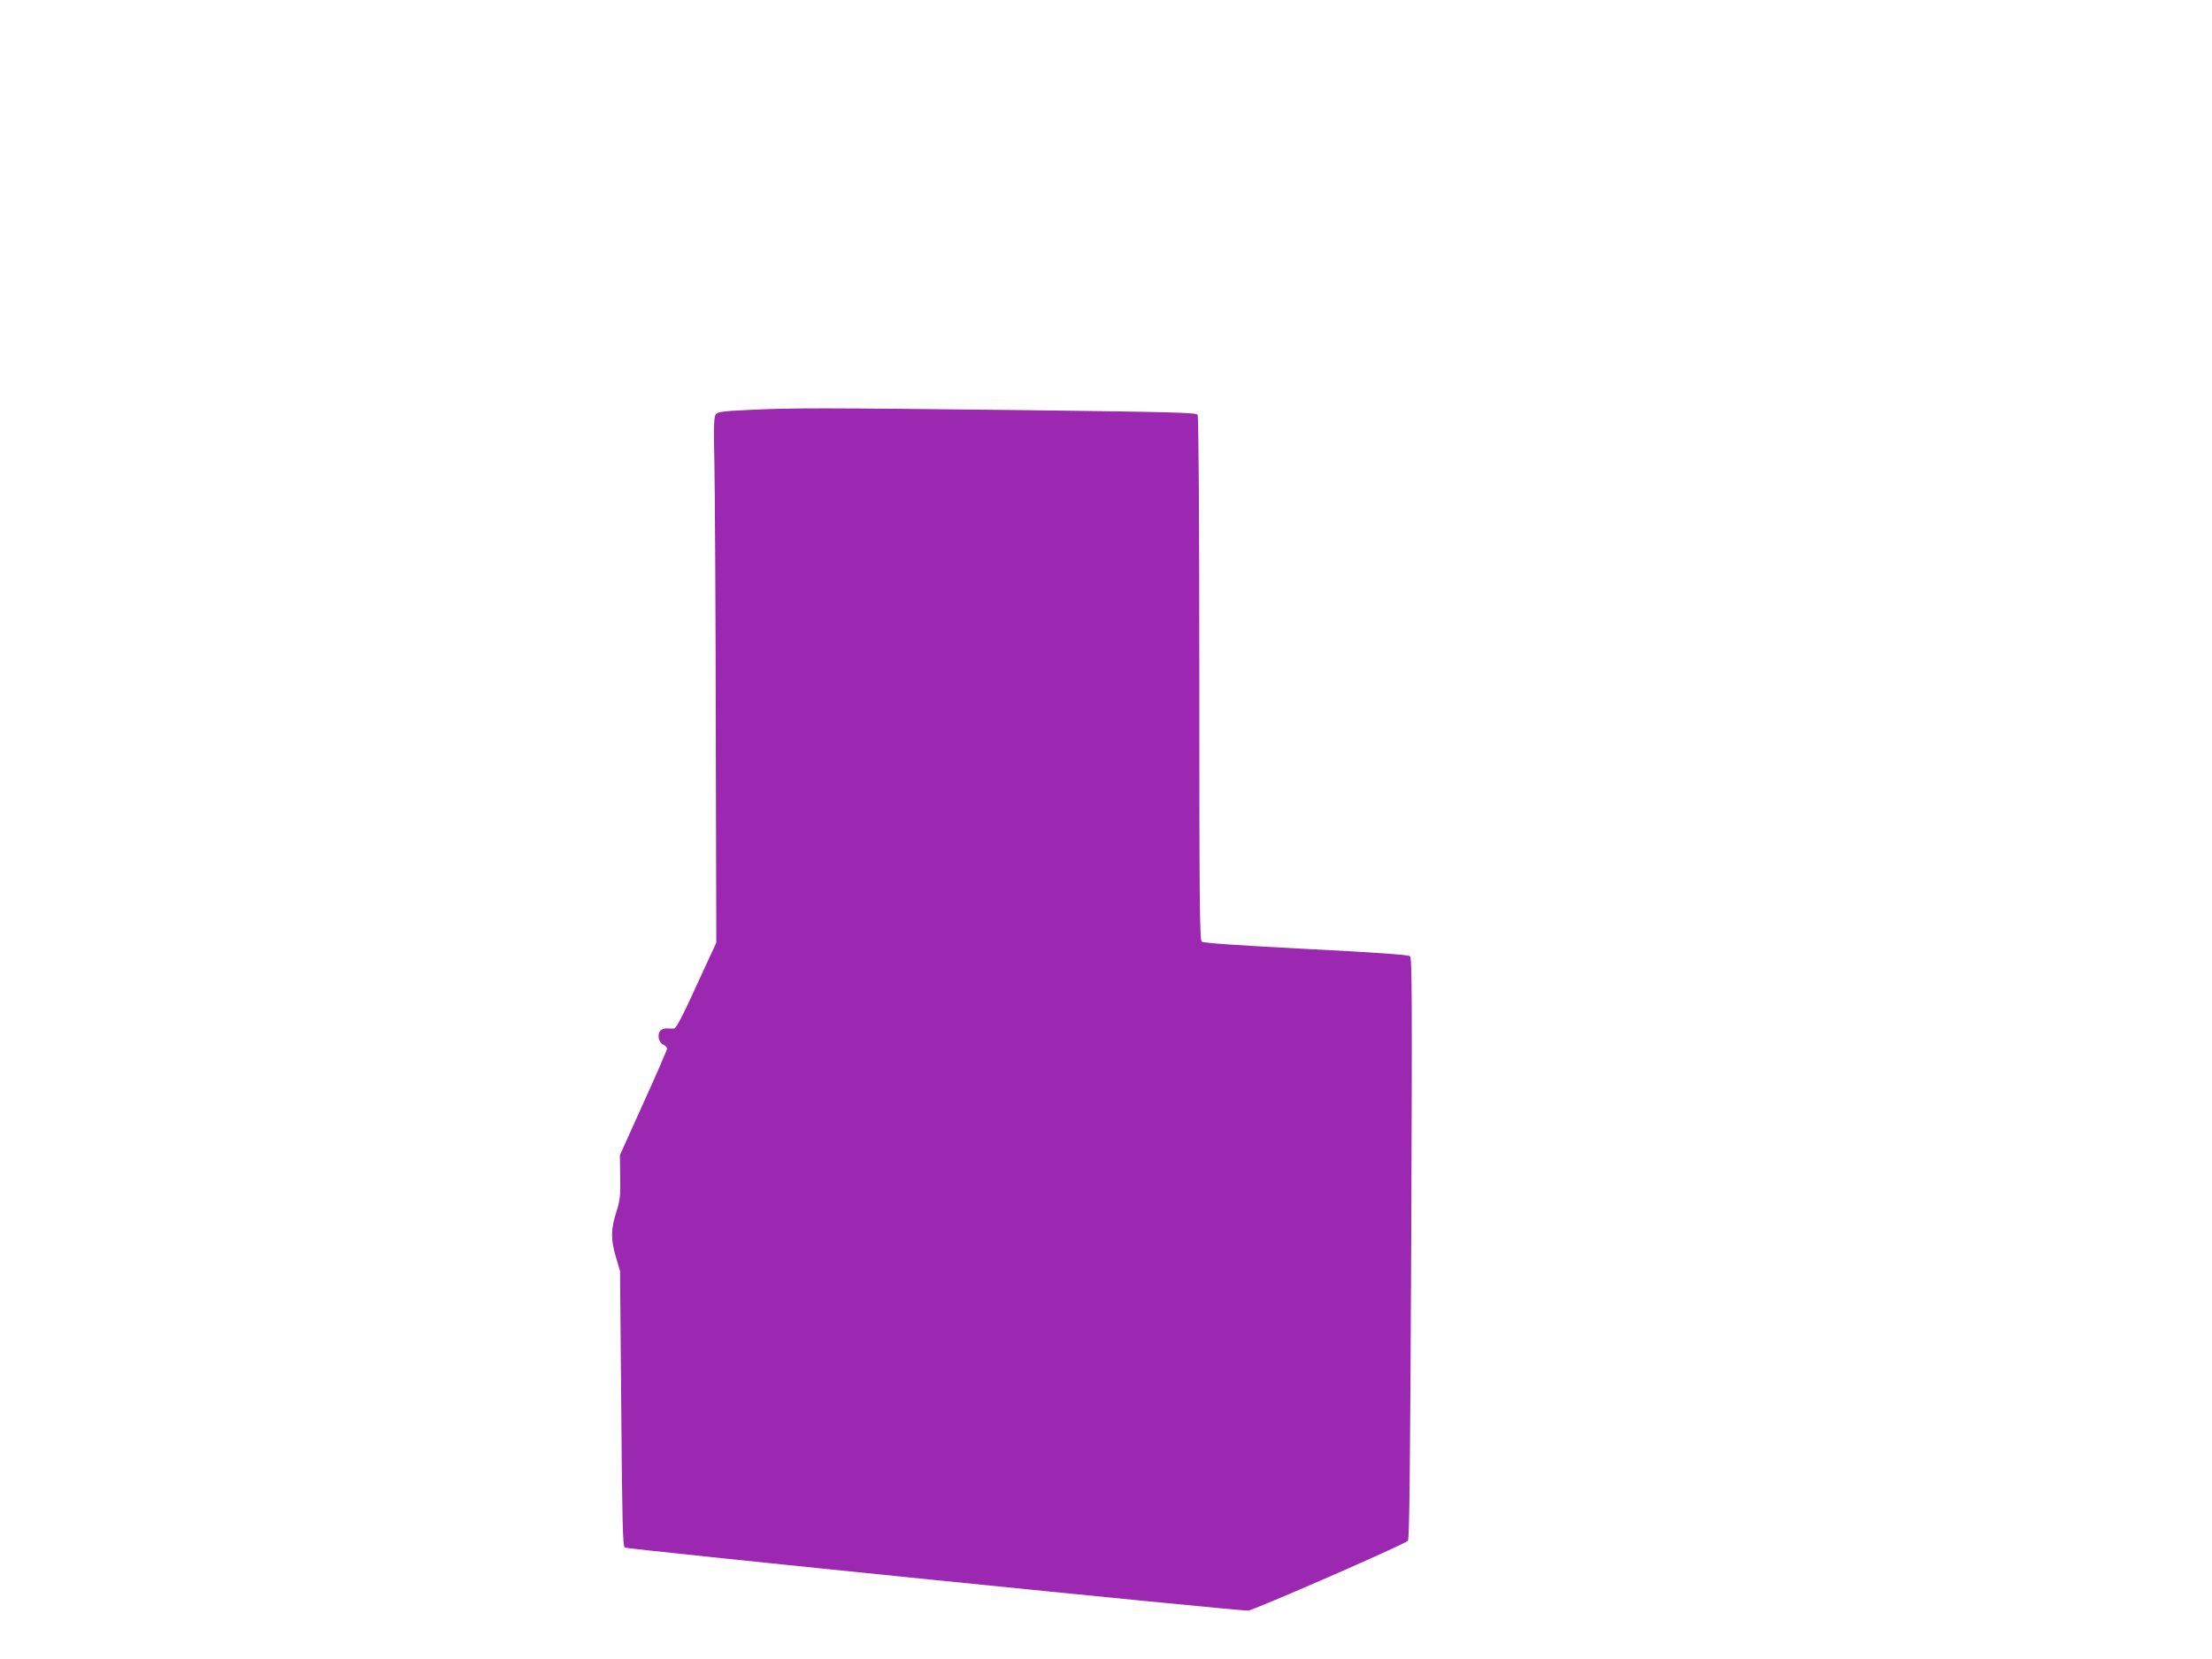 <?xml version="1.0" standalone="no"?>
<!DOCTYPE svg PUBLIC "-//W3C//DTD SVG 20010904//EN"
 "http://www.w3.org/TR/2001/REC-SVG-20010904/DTD/svg10.dtd">
<svg version="1.0" xmlns="http://www.w3.org/2000/svg"
 width="1280pt" height="960pt" viewBox="0 0 1280 960"
 preserveAspectRatio="xMidYMid meet">
<g transform="translate(0,960) scale(0.1,-0.1)"
fill="#9c27b0" stroke="none">
<path d="M4335 7228 c-152 -7 -182 -11 -193 -26 -11 -14 -13 -71 -8 -287 3
-148 7 -832 8 -1520 l3 -1250 -114 -247 c-77 -170 -118 -248 -130 -250 -9 0
-28 0 -42 1 -14 1 -31 -5 -38 -13 -19 -23 -10 -69 17 -81 12 -5 22 -16 22 -23
0 -7 -61 -149 -137 -315 l-136 -302 2 -125 c2 -111 -1 -136 -23 -205 -32 -100
-32 -157 -2 -259 l24 -81 7 -795 c5 -652 9 -797 20 -805 12 -10 3536 -366
3607 -365 28 0 903 382 925 404 9 8 13 427 19 1691 6 1453 5 1682 -7 1692 -10
8 -204 22 -603 42 -387 20 -593 34 -602 42 -12 10 -14 245 -14 1523 0 919 -4
1517 -10 1526 -8 13 -149 16 -1032 27 -1165 13 -1313 13 -1563 1z"/>
</g>
</svg>
